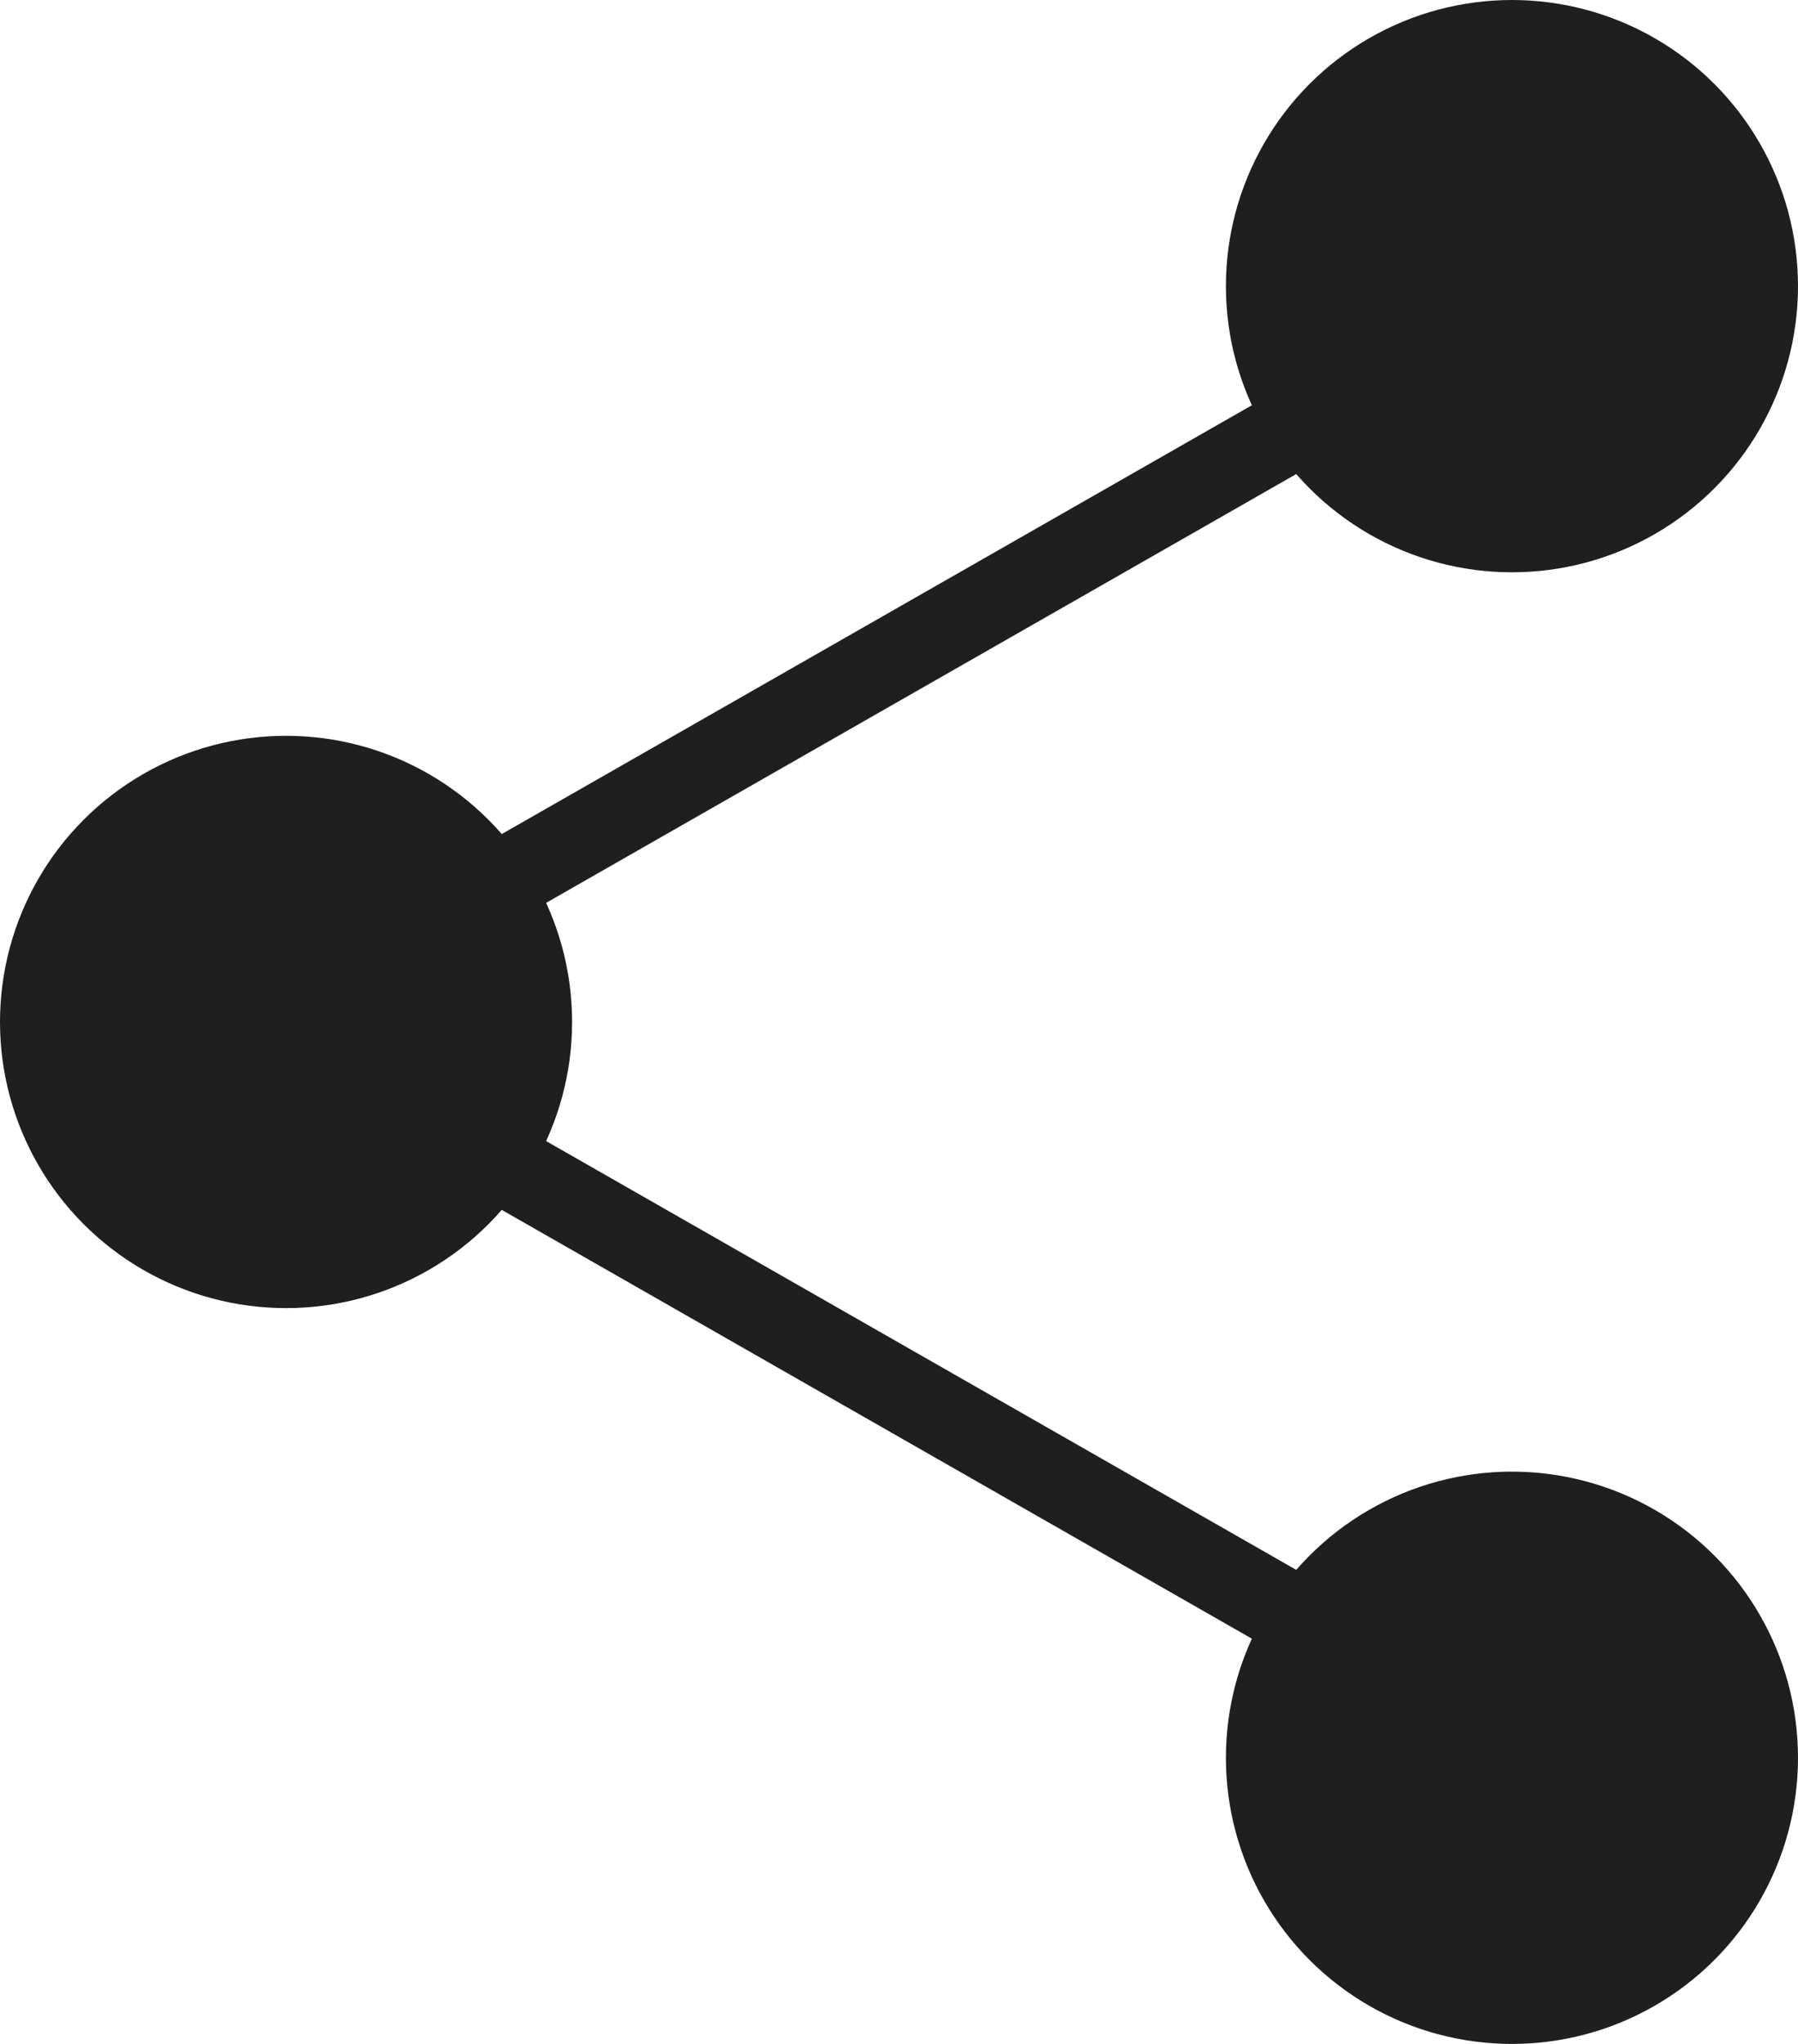 <svg width="22" height="25" viewBox="0 0 22 25" fill="none" xmlns="http://www.w3.org/2000/svg">
<path d="M4 13L18 21" stroke="#1F1F1F"/>
<path d="M18 4L4 12" stroke="#1F1F1F"/>
<circle cx="18.5" cy="3.5" r="3.5" fill="#1F1F1F"/>
<circle cx="18.5" cy="21.5" r="3.5" fill="#1F1F1F"/>
<circle cx="3.5" cy="12.5" r="3.5" fill="#1F1F1F"/>
</svg>
